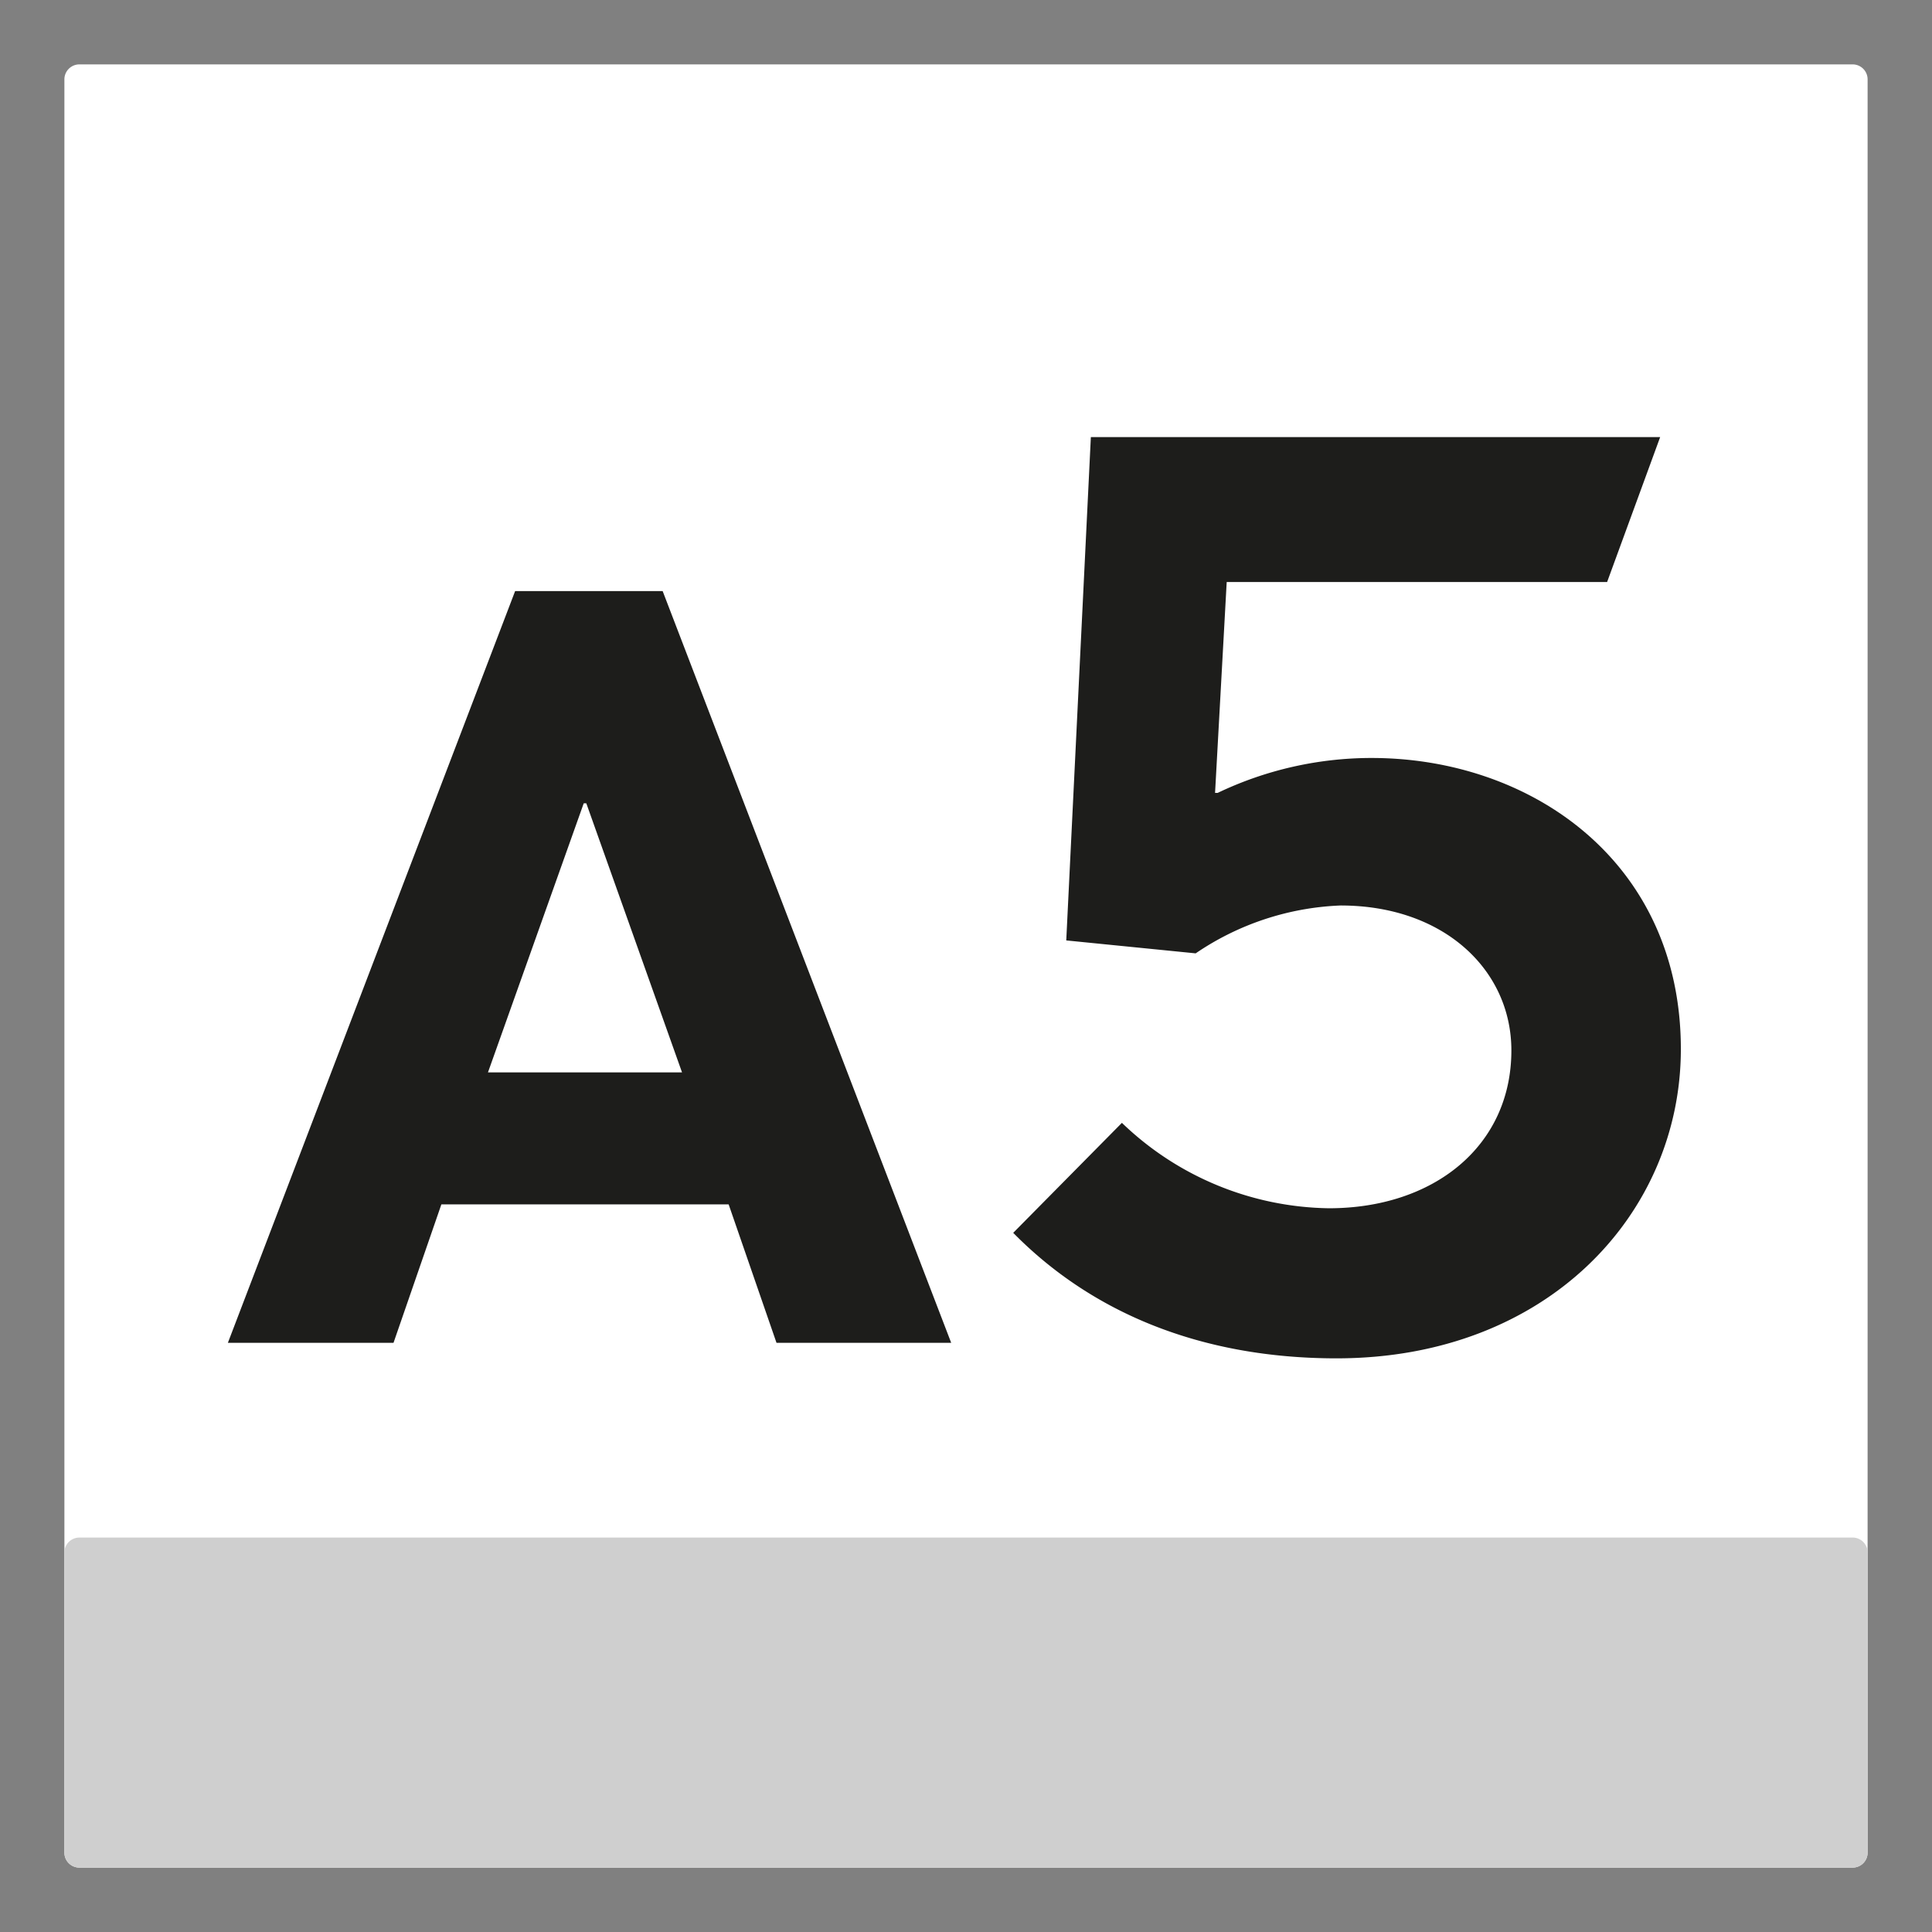 <?xml version="1.0" encoding="UTF-8"?> <svg xmlns="http://www.w3.org/2000/svg" id="Layer_1" data-name="Layer 1" width="150" height="150" viewBox="0 0 150 150"><rect x="0" y="0" width="150" height="150" fill="#808080" stroke="none"/> <defs> <style>.cls-1{fill:#fff;}.cls-2{fill:#1d1d1b;}.cls-3{fill:#cfcfcf;}</style> </defs> <title>bar</title> <path class="cls-1" d="M6.188,5A1.163,1.163,0,0,0,5,6.187V143.813A1.163,1.163,0,0,0,6.188,145H143.815A1.162,1.162,0,0,0,145,143.813V6.187A1.162,1.162,0,0,0,143.815,5Z"></path> <path class="cls-2" d="M17.693,104.255l22.302-58.364H51.448l22.402,58.364H60.287L56.571,93.506H34.269l-3.716,10.749Zm35.26-20.994L45.52,62.366h-.199L37.885,83.261Z"></path> <path class="cls-2" d="M103.78,105.461c16.374,0,26.721-11.251,26.721-24.009,0-14.566-11.653-22.603-24.009-22.603a27.712,27.712,0,0,0-11.954,2.712h-.201l.904-16.374h29.535l4.118-11.25h-44.2l-1.91,39.077,10.048,1.004a21.43,21.43,0,0,1,11.251-3.716c8.035,0,13.26,5.022,13.26,11.251,0,7.433-6.03,12.256-14.164,12.256a23.628,23.628,0,0,1-16.074-6.631l-8.439,8.539c6.028,6.129,14.464,9.745,25.114,9.745"></path> <path class="cls-3" d="M6.188,119.377A1.163,1.163,0,0,0,5,120.564v23.248A1.163,1.163,0,0,0,6.188,145H143.815A1.162,1.162,0,0,0,145,143.812V120.564a1.162,1.162,0,0,0-1.185-1.188Z"></path> </svg> 
